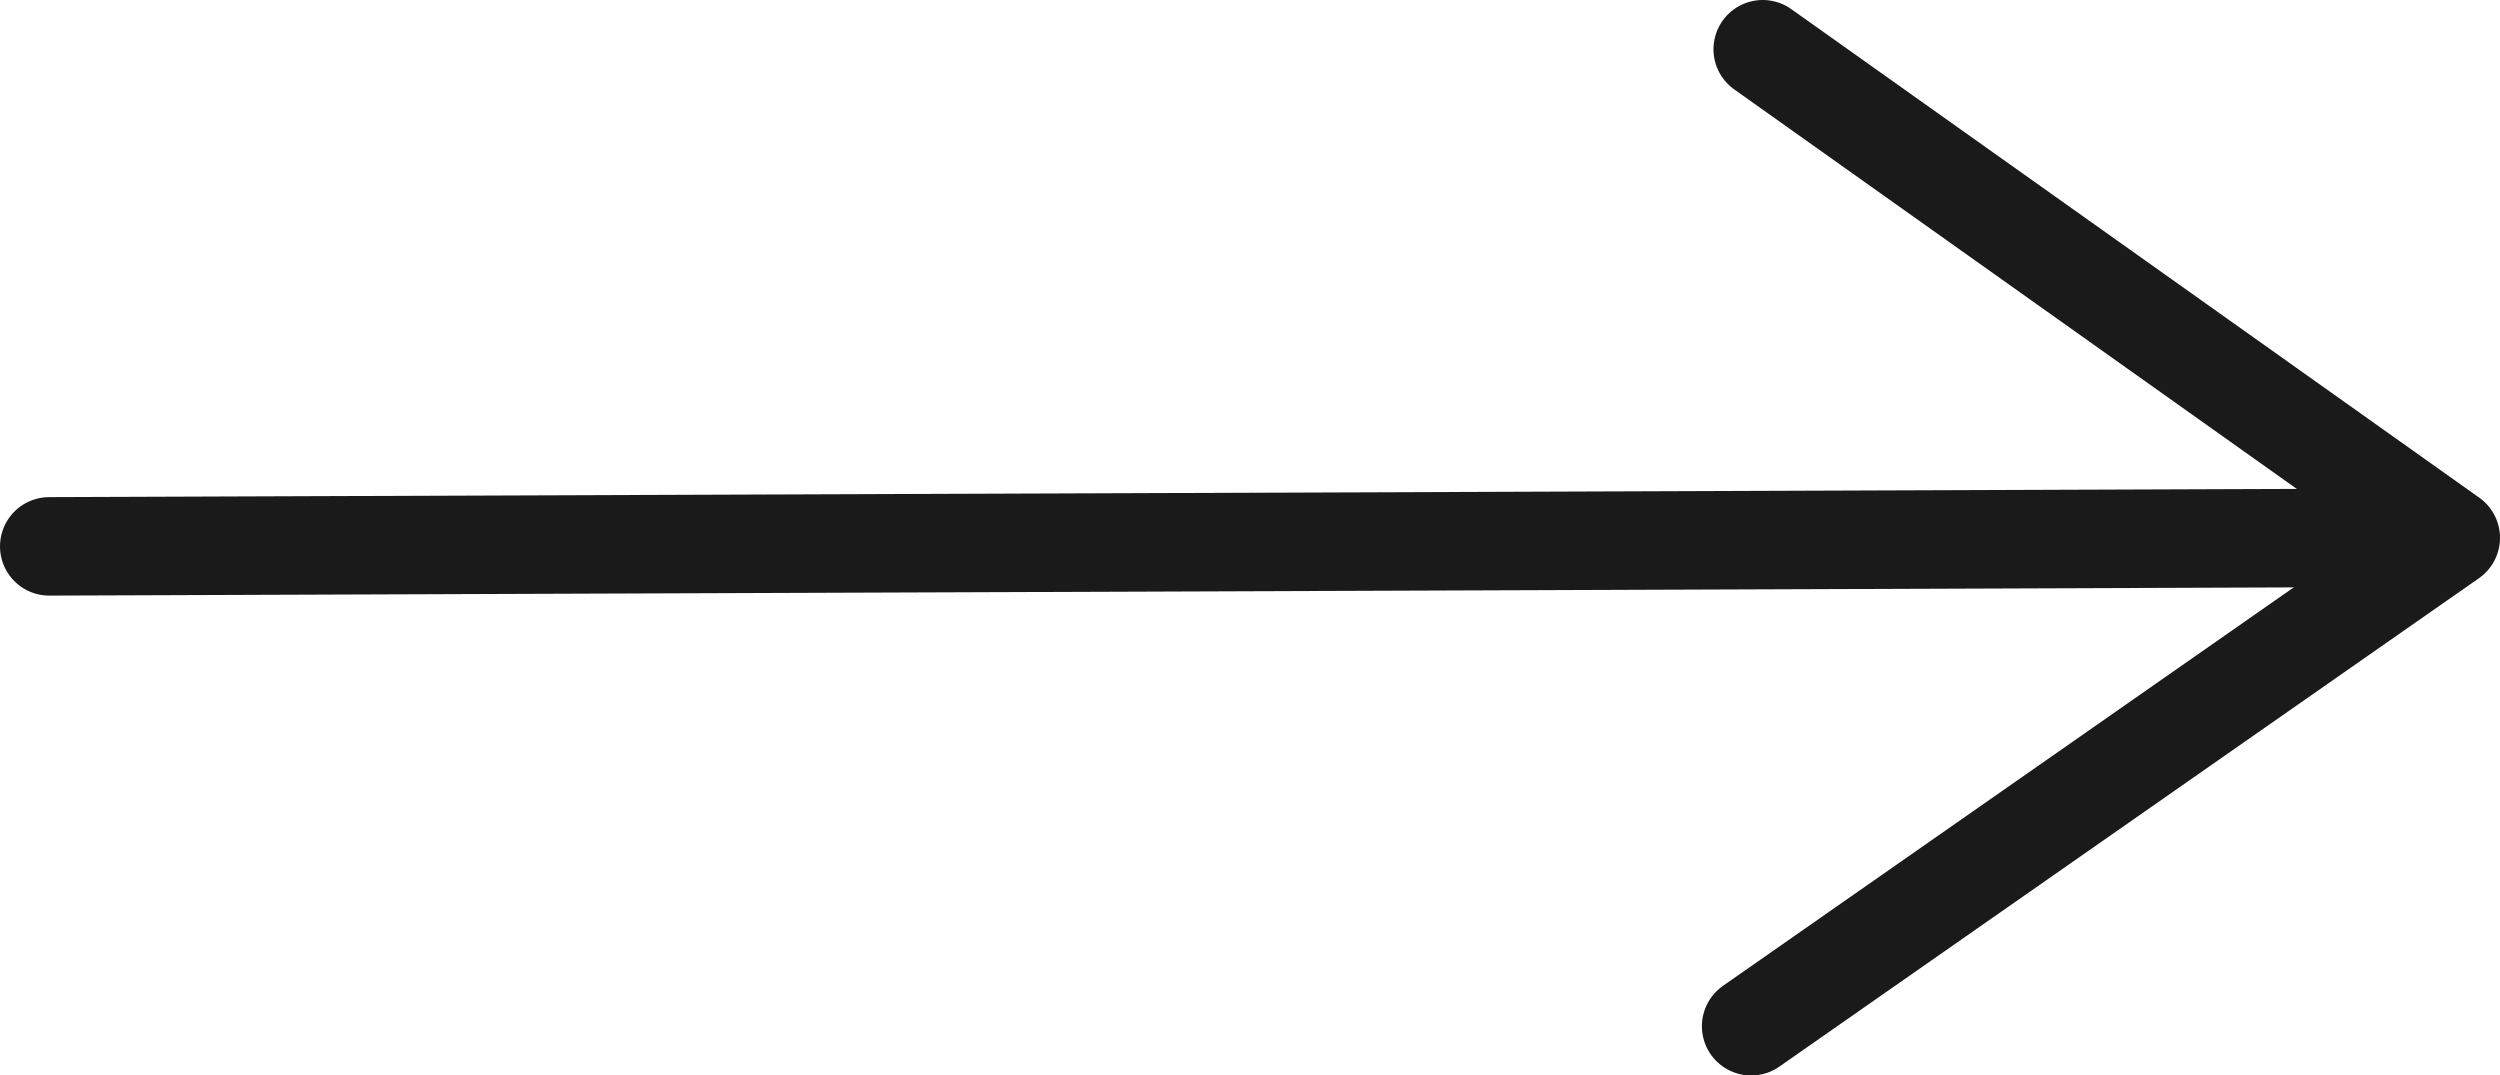 <?xml version="1.0" encoding="UTF-8"?> <svg xmlns="http://www.w3.org/2000/svg" viewBox="0 0 837.67 360.36"><defs><style>.cls-1{fill:none;stroke:#1a1a1a;stroke-linecap:round;stroke-linejoin:round;stroke-width:33px;}</style></defs><g id="Слой_2" data-name="Слой 2"><g id="Слой_1-2" data-name="Слой 1"><path class="cls-1" d="M806.56,180.18,16.5,183.07"></path><path class="cls-1" d="M590.63,16.5,821.17,180.21,586.75,343.86"></path></g></g></svg> 